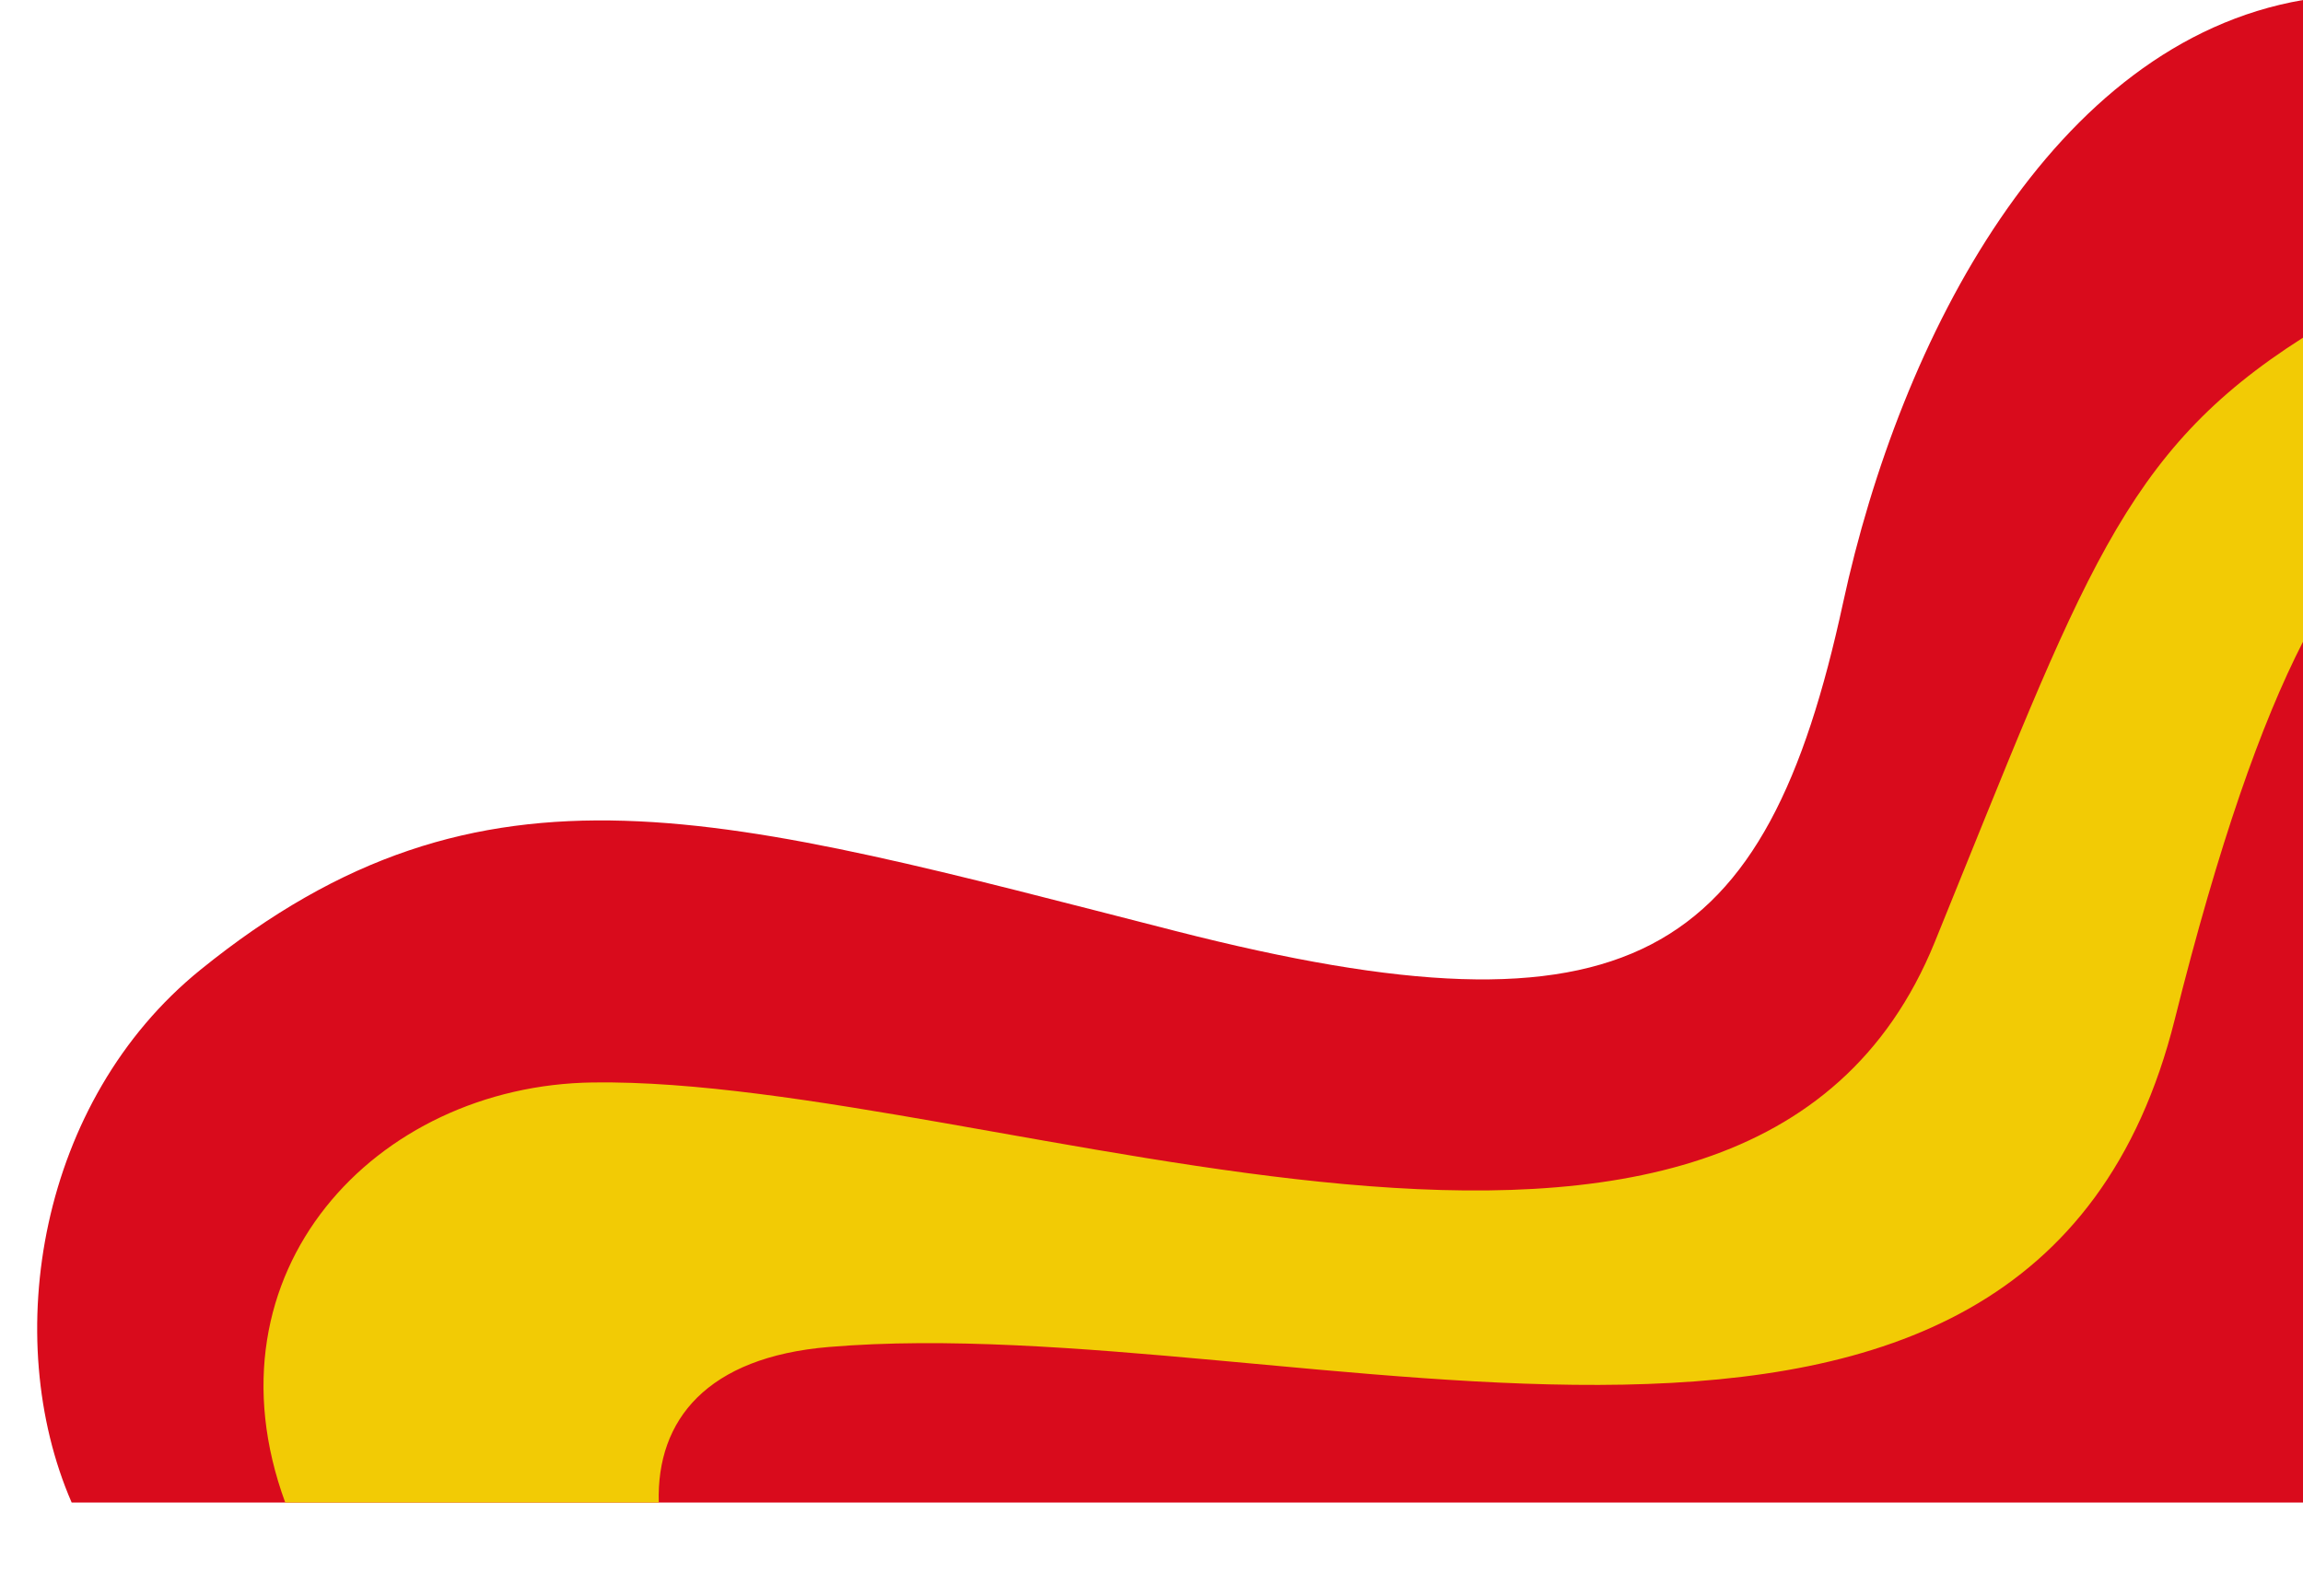 <?xml version="1.0" encoding="UTF-8"?>
<!DOCTYPE svg PUBLIC '-//W3C//DTD SVG 1.0//EN'
          'http://www.w3.org/TR/2001/REC-SVG-20010904/DTD/svg10.dtd'>
<svg clip-rule="evenodd" fill-rule="evenodd" height="1902.2" preserveAspectRatio="xMidYMid meet" stroke-linejoin="round" stroke-miterlimit="2" version="1.0" viewBox="105.7 604.5 2744.3 1902.2" width="2744.3" xmlns="http://www.w3.org/2000/svg" xmlns:xlink="http://www.w3.org/1999/xlink" zoomAndPan="magnify"
><g
  ><g
    ><g id="change1_1"
      ><path d="M191.098,2395.46c-85.444,-196.668 -39.227,-478.931 153.368,-634.948c338.513,-274.224 621.792,-184.235 1162.98,-46.059c541.189,138.176 702.394,34.544 794.512,-391.498c68.044,-314.704 249.177,-667.105 548.041,-718.419l-0,1790.92l-2658.9,-0Z" fill="#d90b1c"
      /></g
      ><g id="change2_1"
      ><path d="M890.71,2395.46l-445.115,-0c-100.757,-274.642 107.234,-497.273 366.656,-500.732c481.566,-6.421 1374.07,385.252 1598.8,-166.942c177.966,-437.289 223.162,-583.462 438.952,-720.775l-0,362.428c-49.58,96.538 -100.432,240.648 -152.834,450.258c-171.75,686.998 -1046.11,343.499 -1603.86,390.34c-144.882,12.167 -205.531,86.585 -202.597,185.423Z" fill="#f2cb05"
      /></g
    ></g
  ></g
></svg
>

